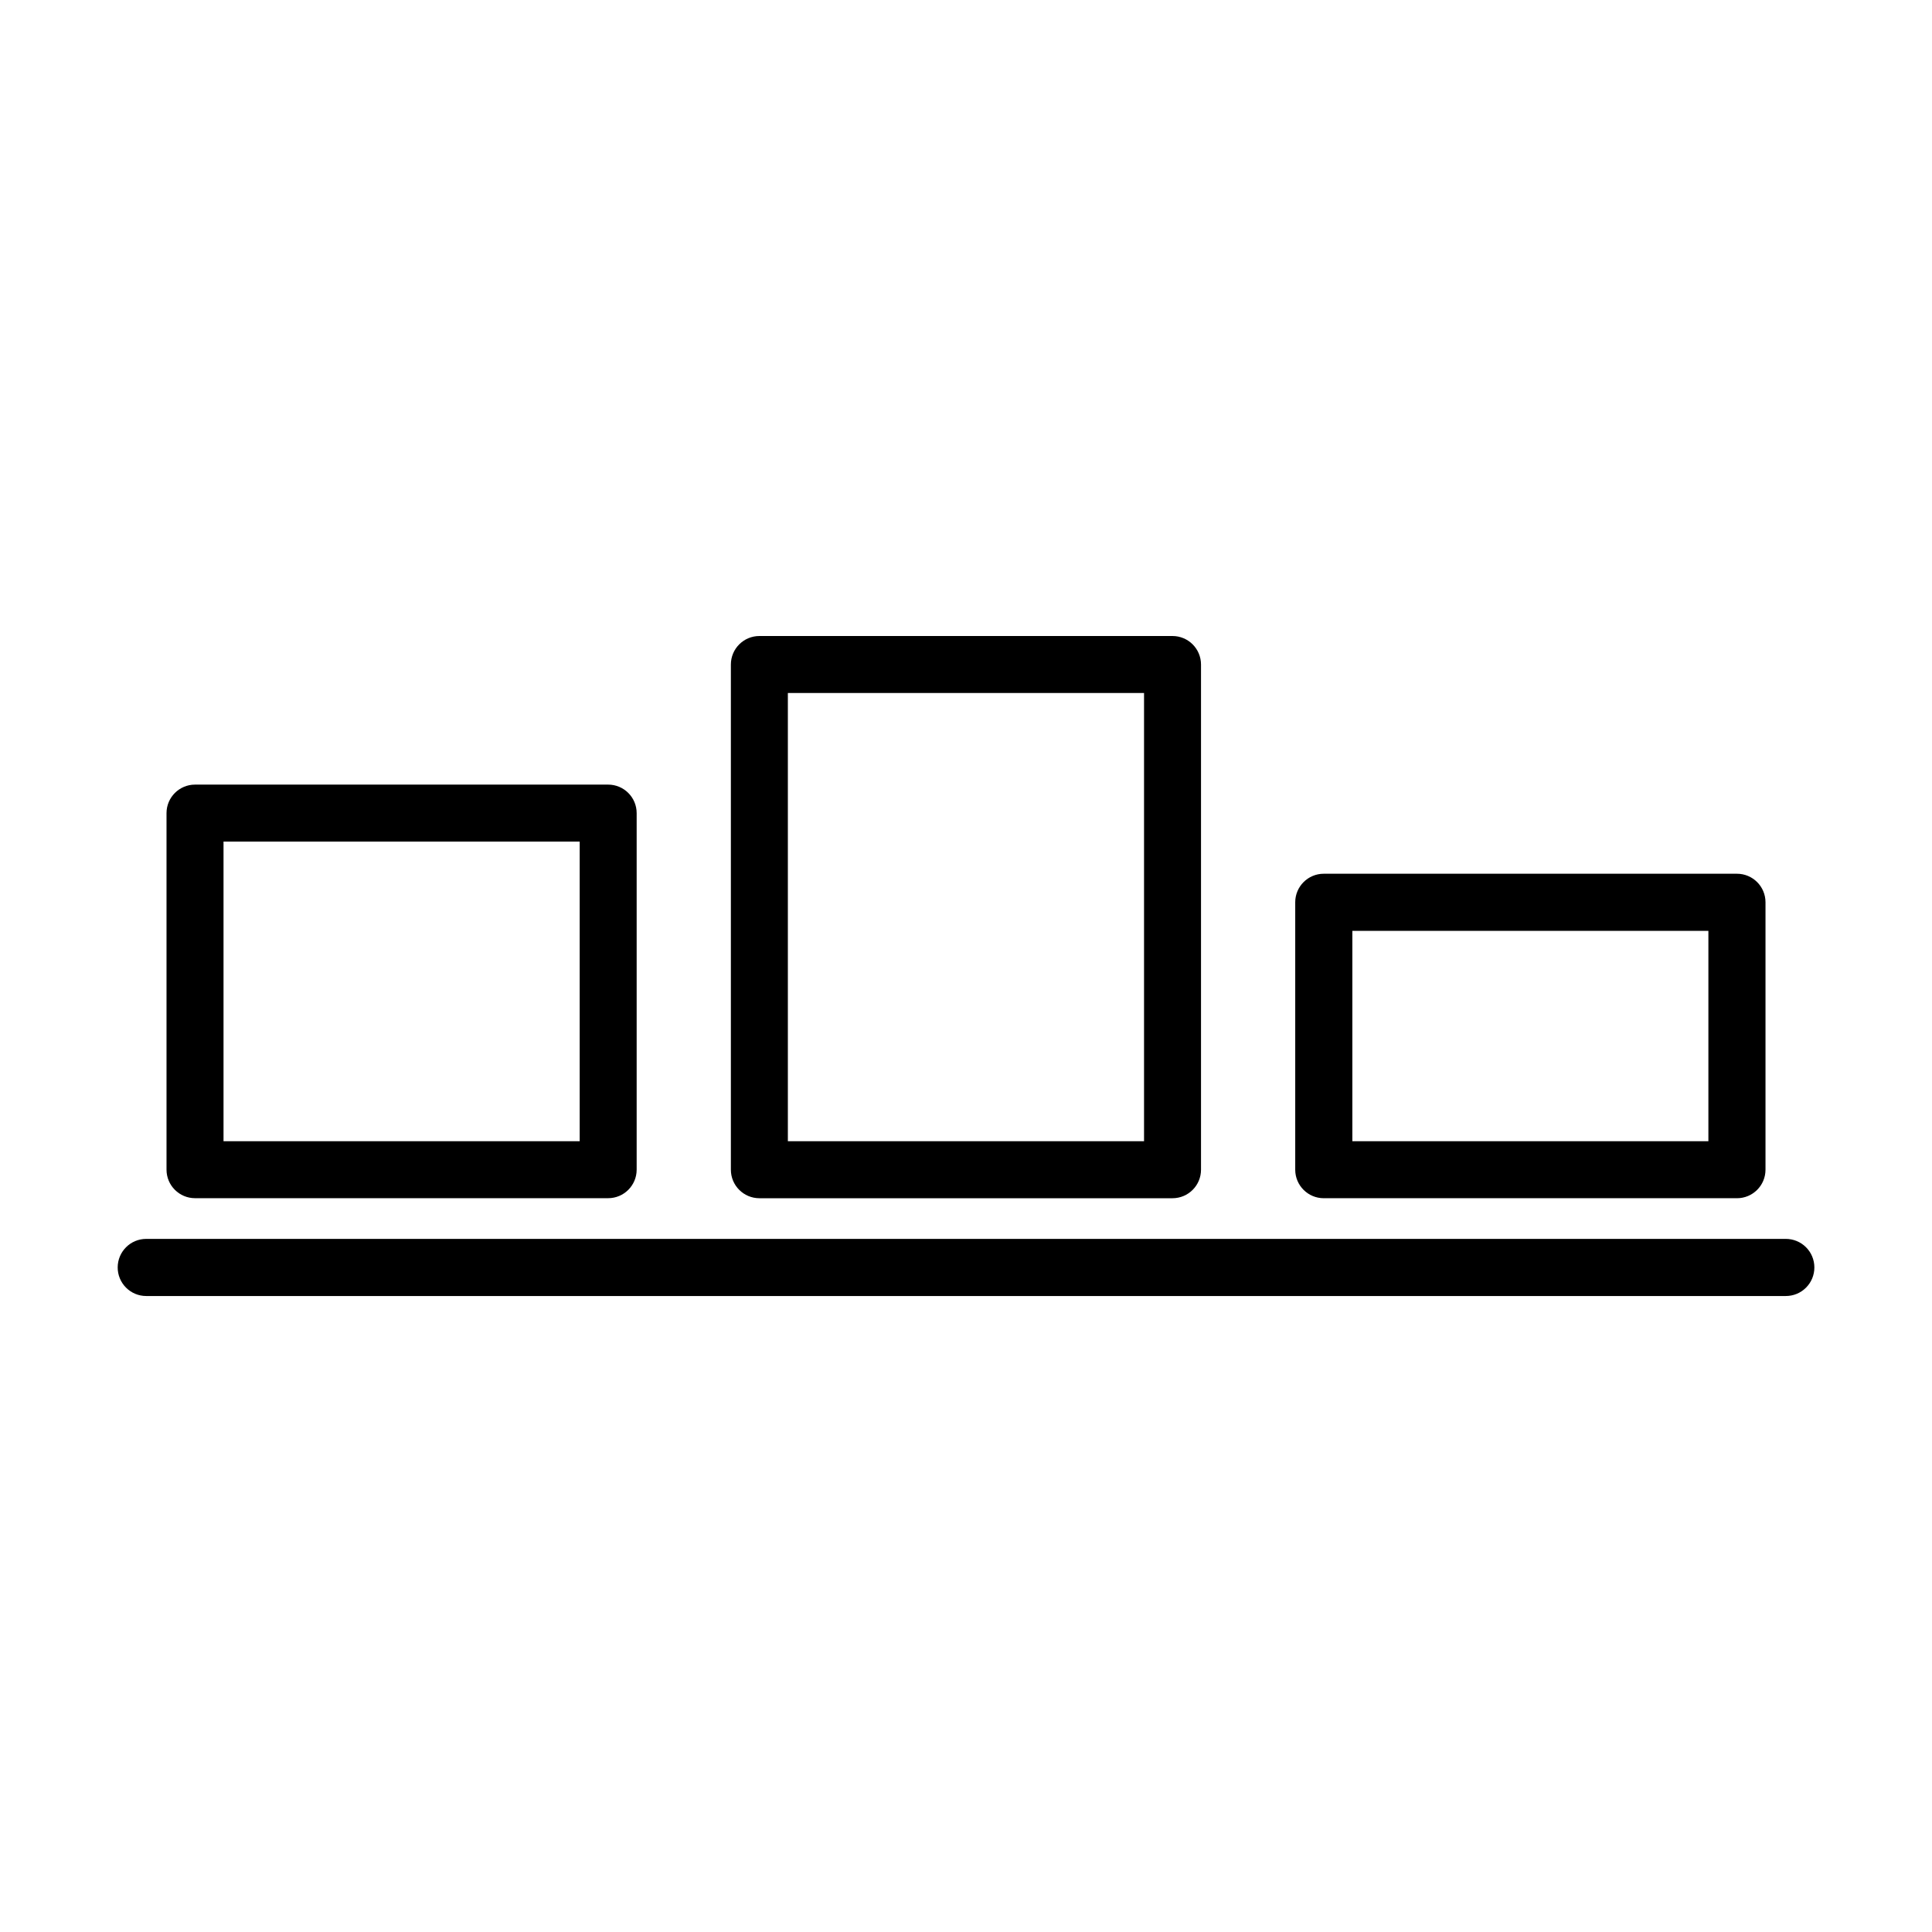 <?xml version="1.0" encoding="UTF-8"?>
<!-- Uploaded to: ICON Repo, www.svgrepo.com, Generator: ICON Repo Mixer Tools -->
<svg fill="#000000" width="800px" height="800px" version="1.1" viewBox="144 144 512 512" xmlns="http://www.w3.org/2000/svg">
 <g>
  <path d="m182.74 472.32c-4.168 0.004-7.543 3.383-7.551 7.551-0.008 2.008 0.785 3.938 2.203 5.359 1.414 1.422 3.34 2.227 5.348 2.227h434.5c2.016 0.008 3.949-0.789 5.371-2.215 1.426-1.422 2.223-3.356 2.215-5.371 0-2.008-0.805-3.934-2.227-5.352-1.422-1.414-3.352-2.207-5.359-2.199z"/>
  <path d="m195.68 351.93c-4.168 0.004-7.547 3.383-7.551 7.551v94.5c0.004 4.168 3.383 7.547 7.551 7.551h109.49c4.168-0.004 7.547-3.383 7.551-7.551v-94.5c-0.004-4.168-3.383-7.547-7.551-7.551zm7.555 15.102h94.391v79.402h-94.391z"/>
  <path d="m345.24 312.55c-4.168 0.004-7.547 3.383-7.551 7.551v133.89c0.004 4.168 3.383 7.547 7.551 7.551h109.49c4.168-0.004 7.547-3.383 7.551-7.551v-133.89c-0.004-4.168-3.383-7.547-7.551-7.551zm7.551 15.098h94.391v118.79h-94.391z"/>
  <path d="m494.8 375.55c-4.168 0.004-7.547 3.383-7.551 7.551v70.887c0.004 4.168 3.383 7.547 7.551 7.551h109.49c4.184 0.016 7.582-3.367 7.586-7.551v-70.887c-0.004-4.184-3.406-7.566-7.586-7.551zm7.586 15.137h94.355v55.75h-94.355z"/>
 </g>
</svg>